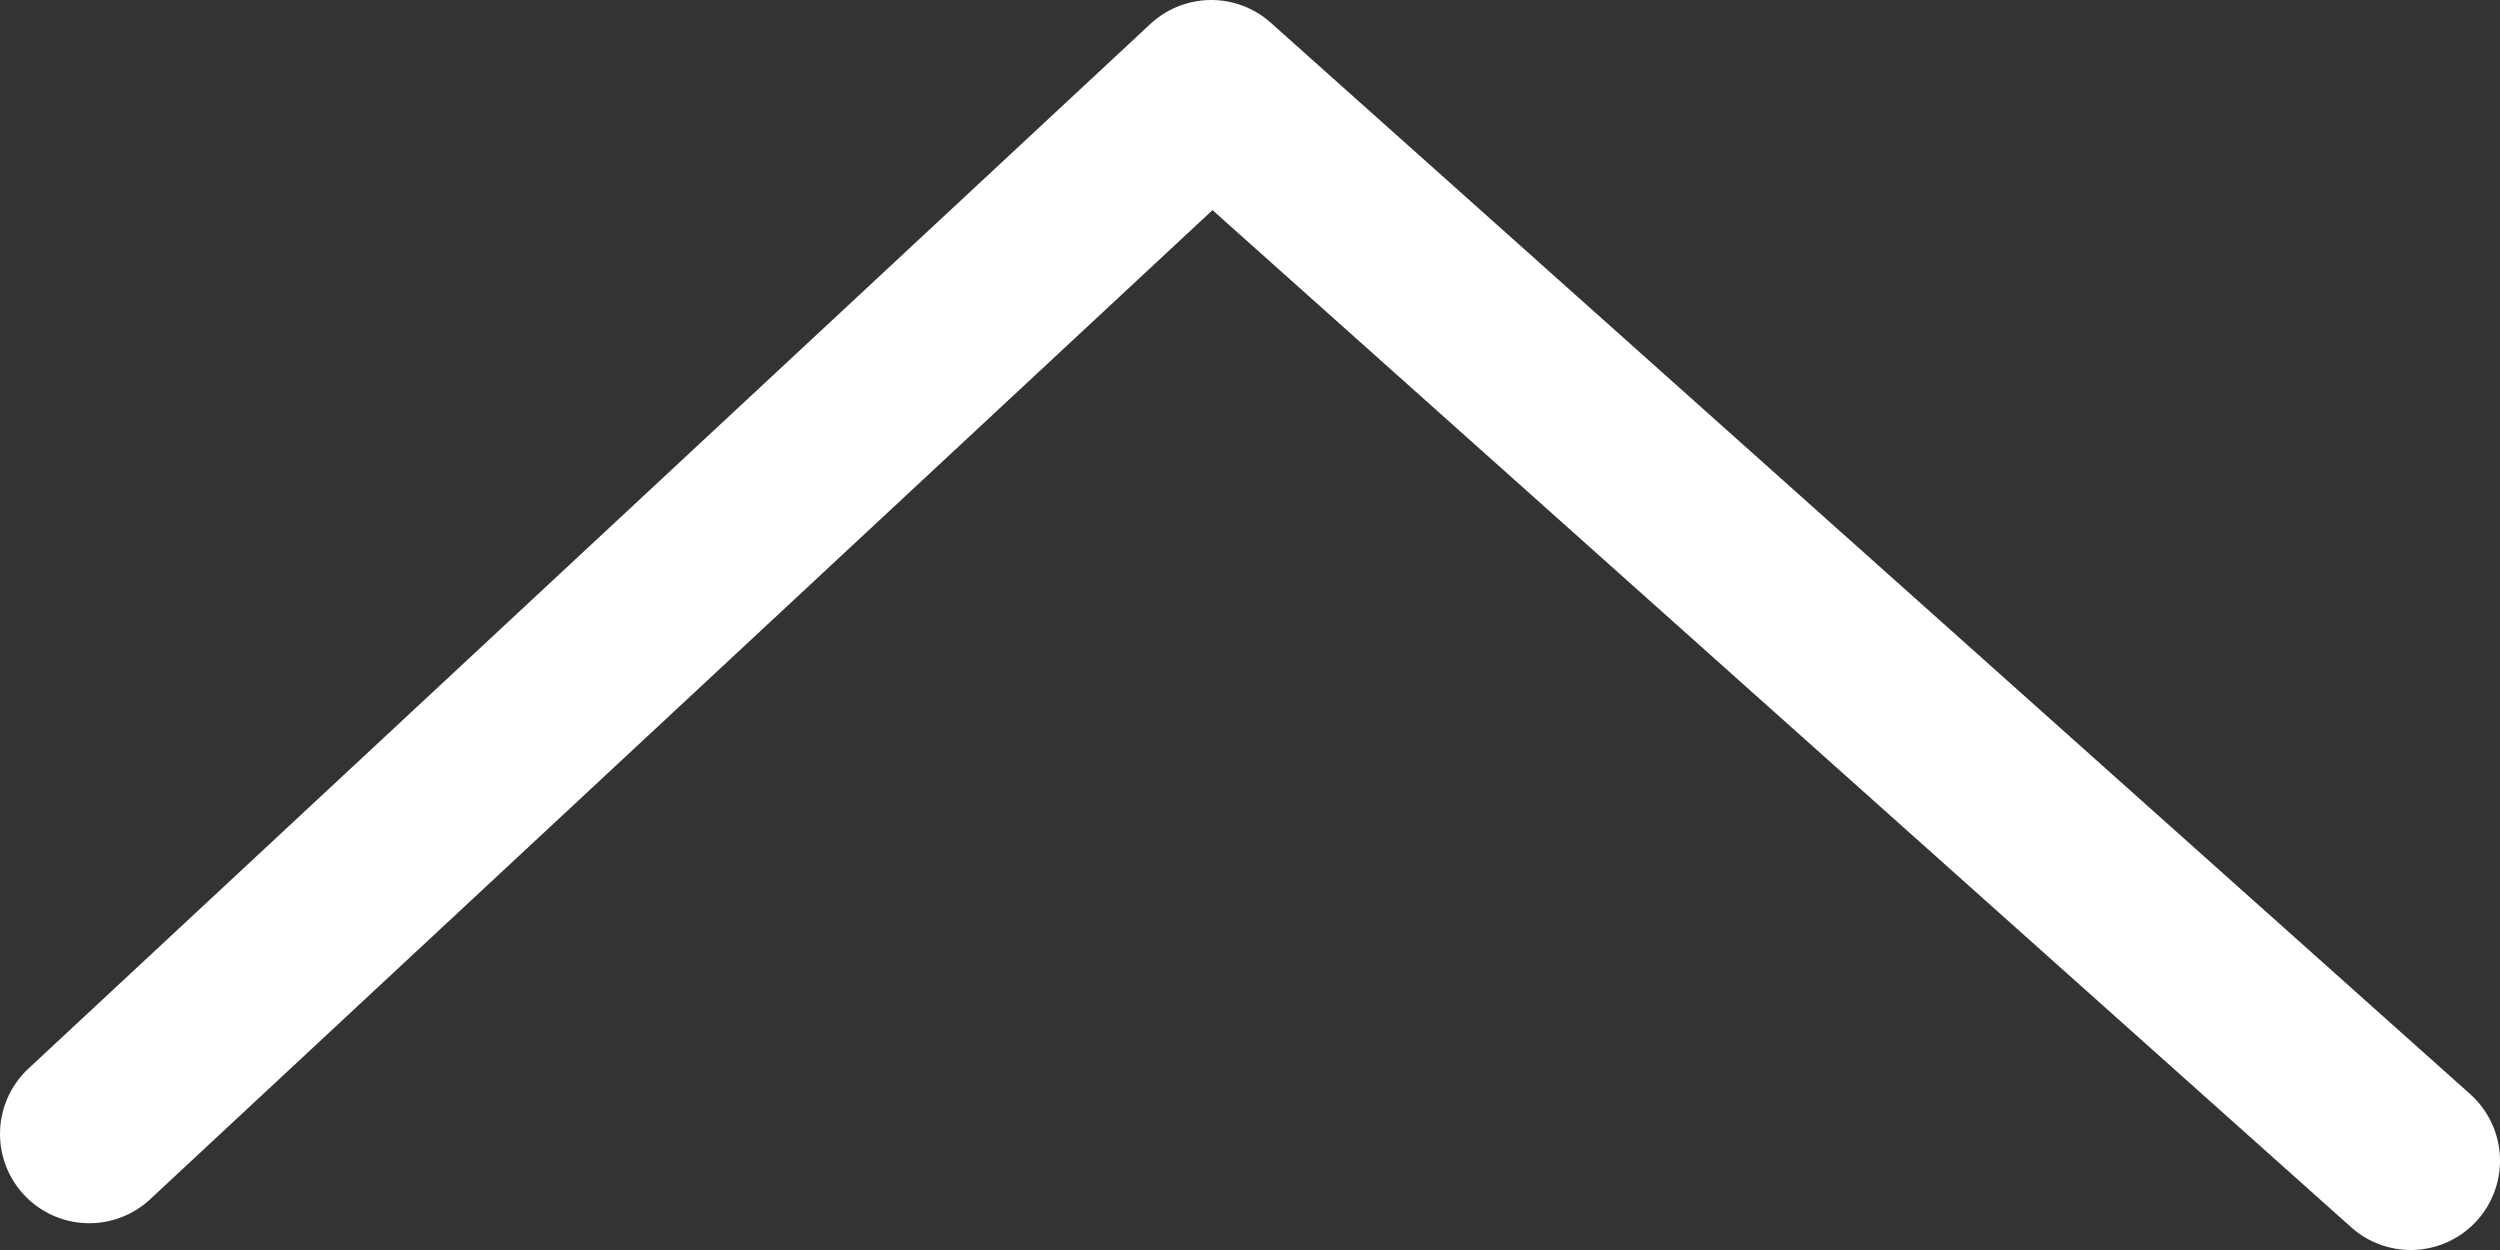 <svg width="14" height="7" viewBox="0 0 14 7" fill="none" xmlns="http://www.w3.org/2000/svg">
<rect x="0" y="0" width="14" height="7" fill="#333333" stroke="none"/>
<path d="M13.5 6.5L6.783 0.5L0.5 6.35" stroke="white" stroke-linecap="round" stroke-linejoin="round"/>
</svg>
